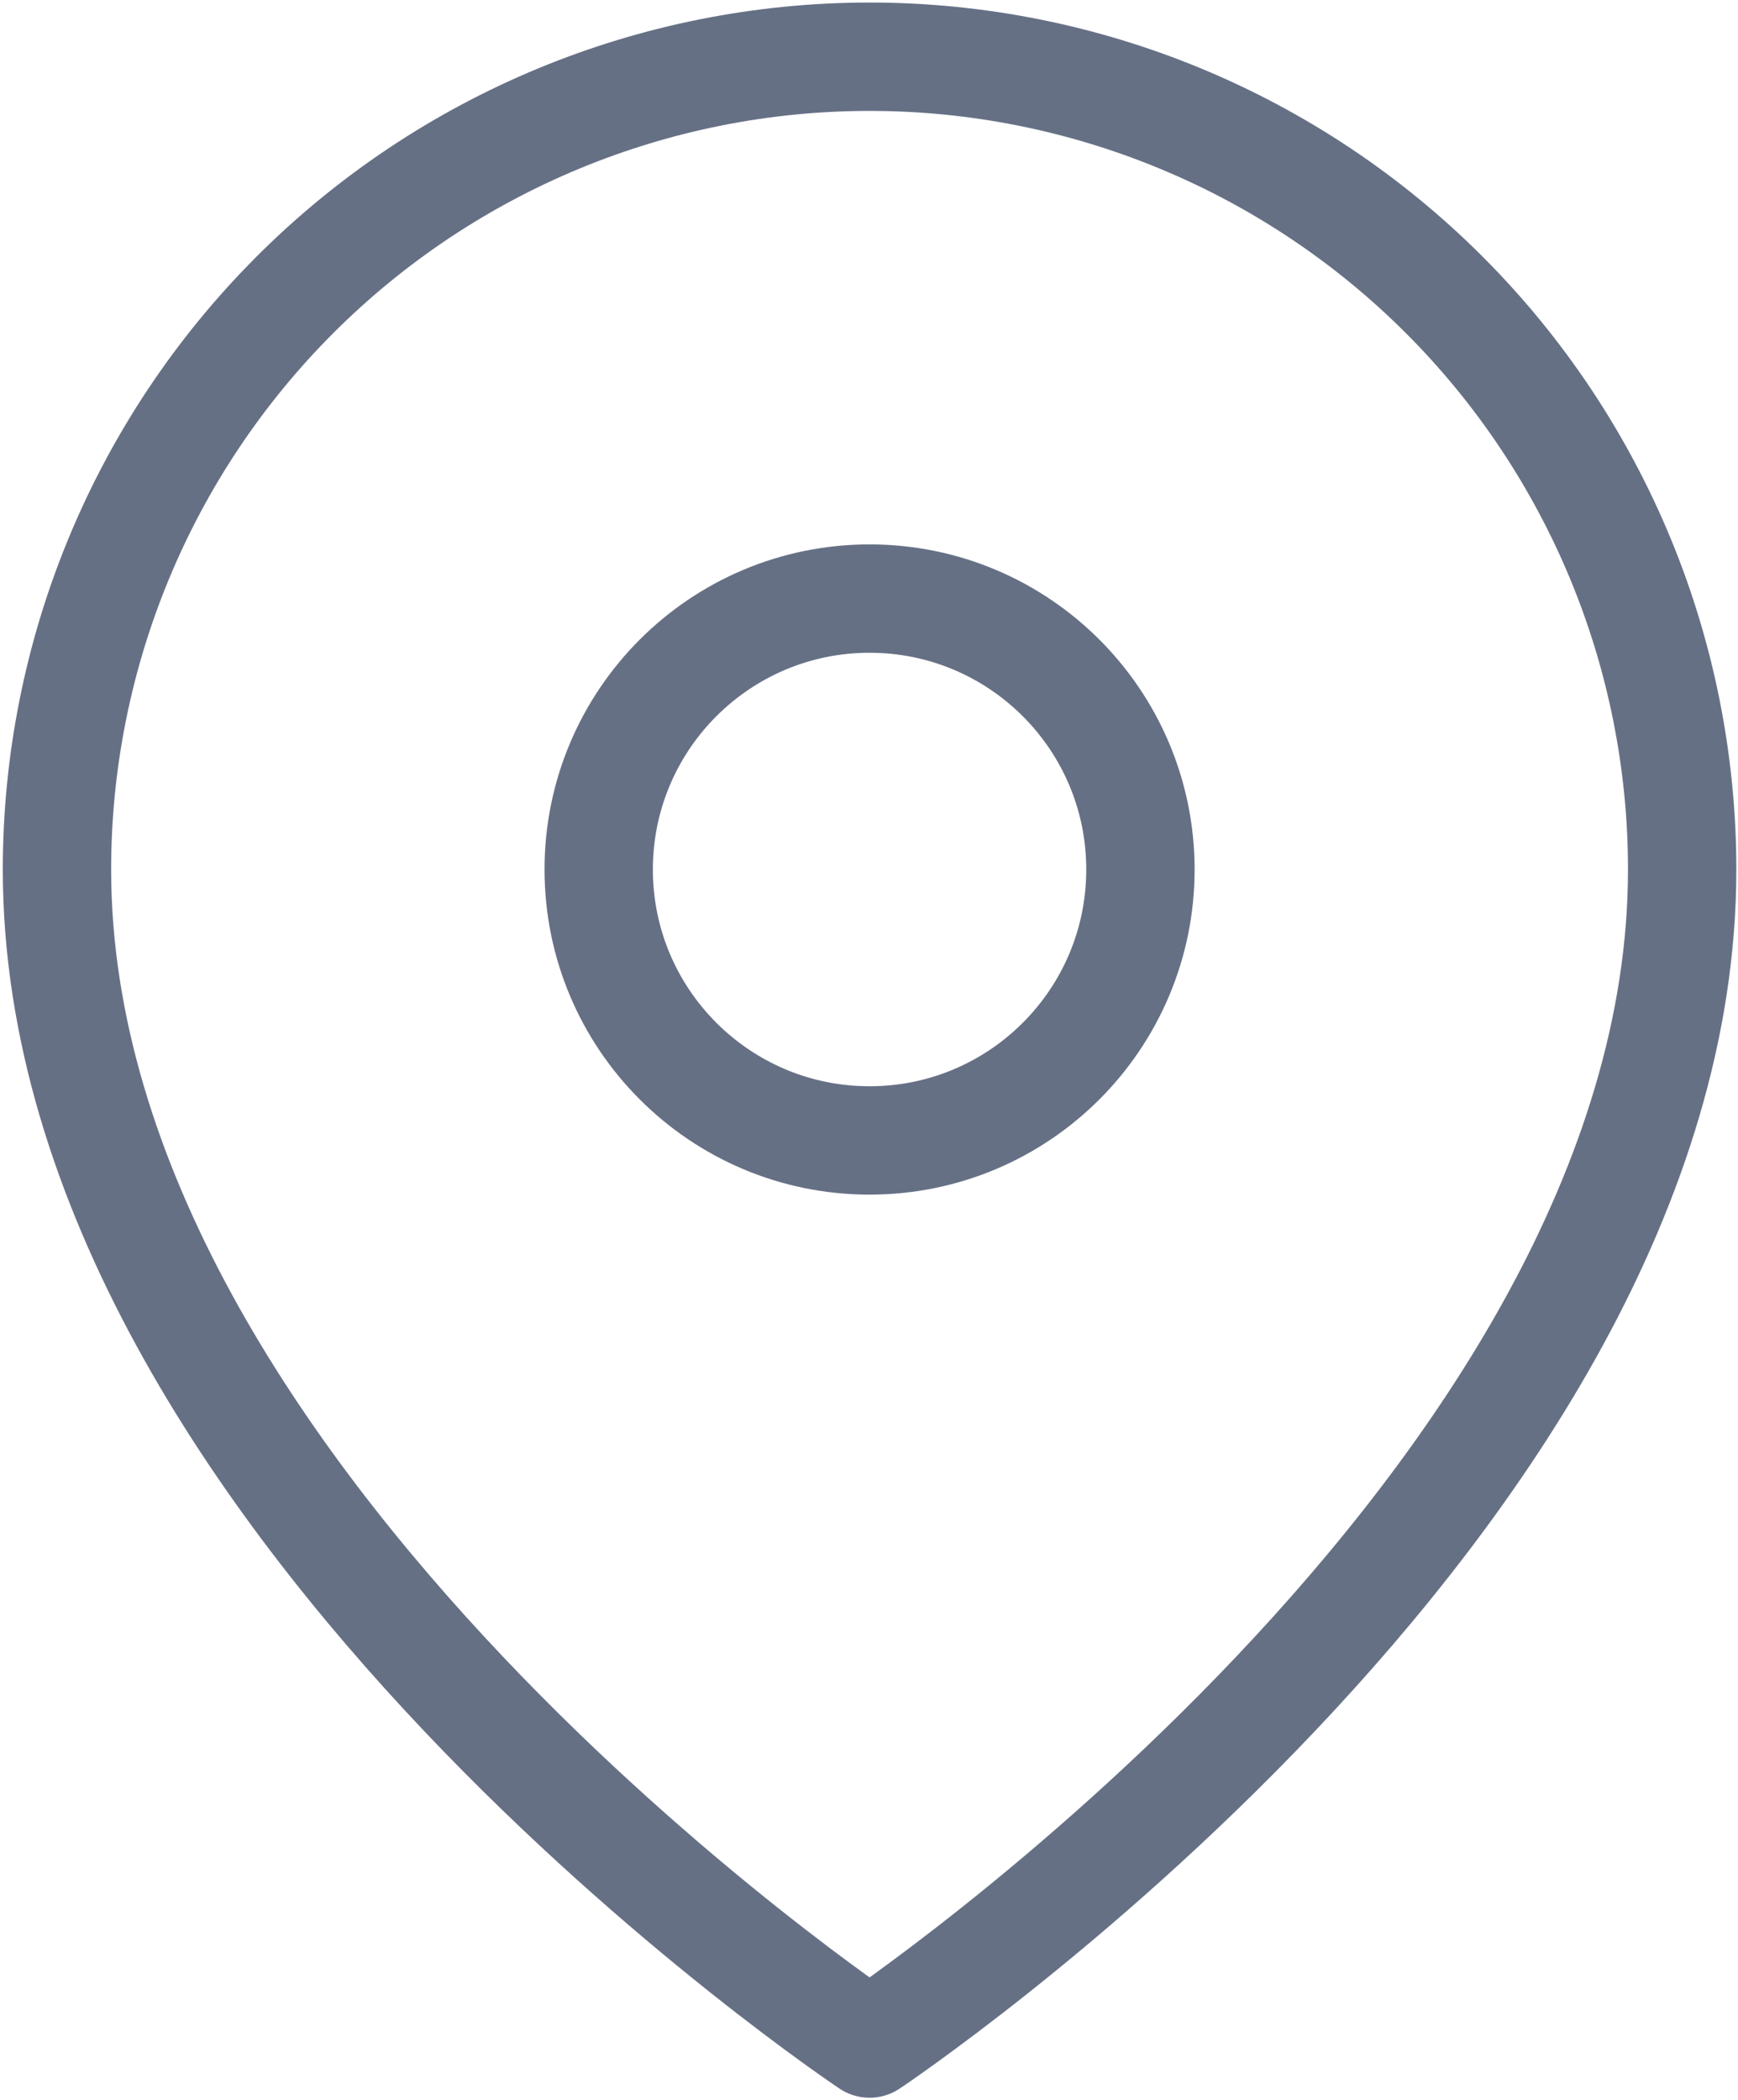 <svg width="433" height="523" viewBox="0 0 433 523" fill="none" xmlns="http://www.w3.org/2000/svg">
<path d="M419.089 216.576C419.089 374.035 216.641 509 216.641 509C216.641 509 14.194 374.035 14.194 216.576C14.194 162.884 35.523 111.391 73.49 73.424C111.456 35.458 162.949 14.129 216.641 14.129C270.334 14.129 321.827 35.458 359.793 73.424C397.76 111.391 419.089 162.884 419.089 216.576Z" stroke="#667085" stroke-width="26.993" stroke-linecap="round" stroke-linejoin="round"/>
<path d="M216.641 284.059C253.911 284.059 284.124 253.846 284.124 216.576C284.124 179.307 253.911 149.094 216.641 149.094C179.372 149.094 149.159 179.307 149.159 216.576C149.159 253.846 179.372 284.059 216.641 284.059Z" stroke="#667085" stroke-width="26.993" stroke-linecap="round" stroke-linejoin="round"/>
</svg>
